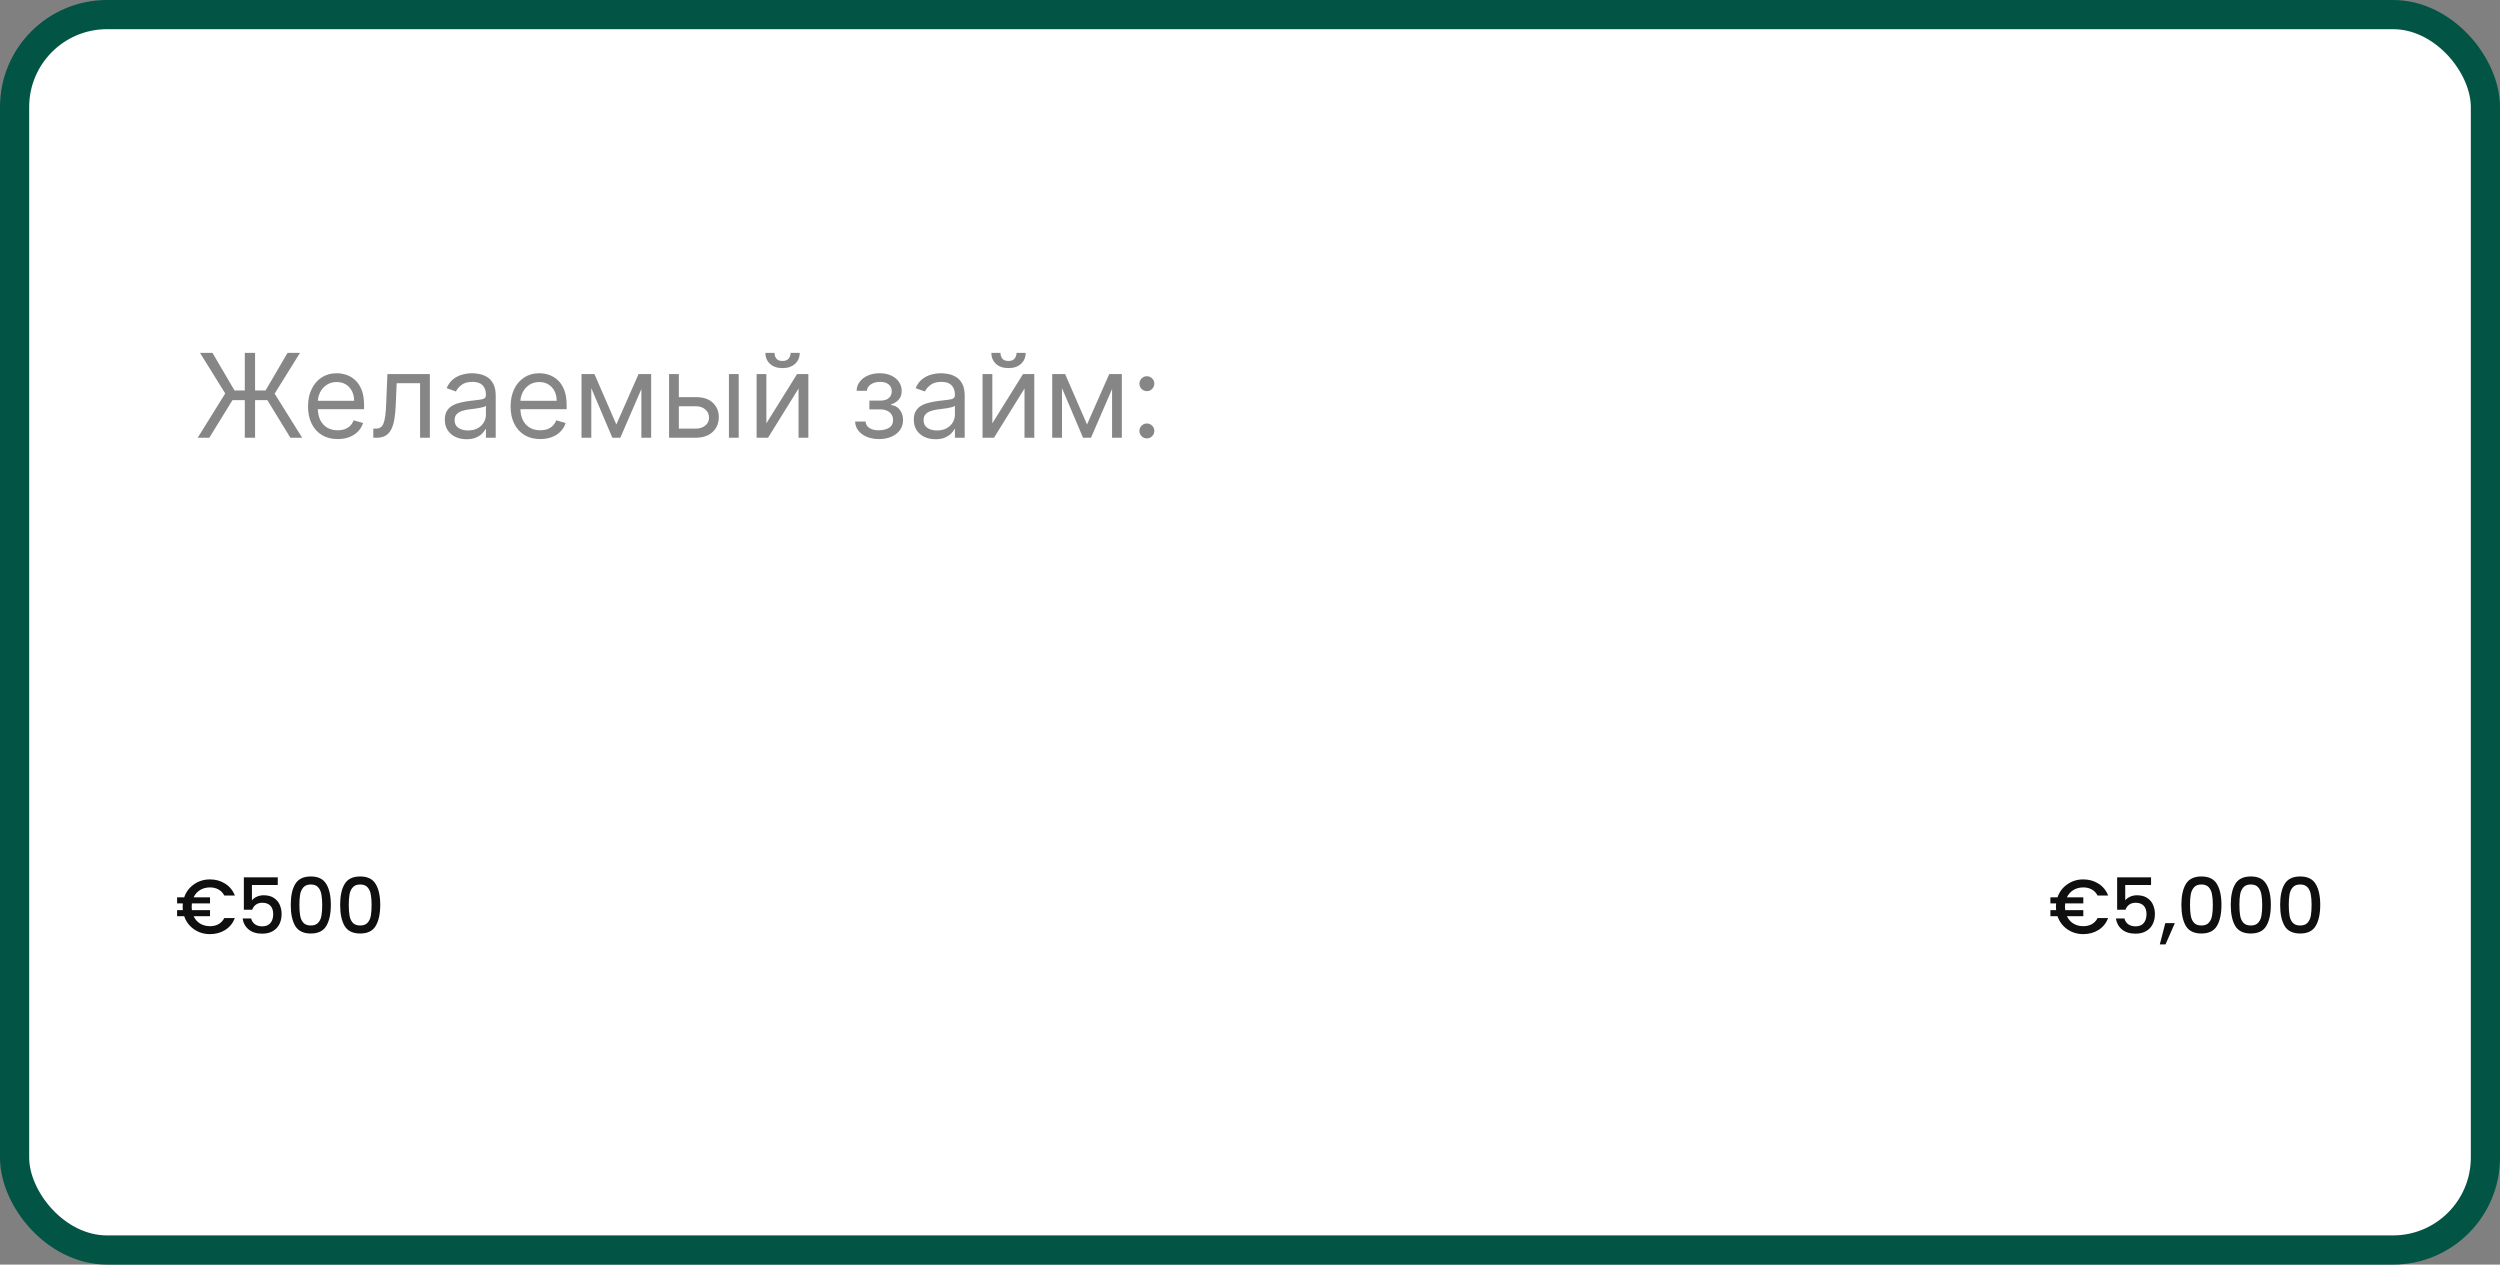 <svg width="257" height="130" viewBox="0 0 257 130" fill="none" xmlns="http://www.w3.org/2000/svg">
<rect x="0" y="0" width="257" height="130" fill="#808080" stroke="none"/>
<rect x="1.5" y="1.5" width="254" height="127" rx="9.5" fill="white" stroke="#025544" stroke-width="3"/>
<path d="M21.59 95.212C21.923 95.212 22.213 95.143 22.462 95.006C22.715 94.863 22.913 94.654 23.056 94.38H24.142C23.936 94.908 23.605 95.315 23.151 95.6C22.697 95.885 22.176 96.028 21.59 96.028C20.972 96.028 20.422 95.862 19.942 95.529C19.461 95.191 19.125 94.742 18.935 94.182H18.206V93.564H18.793C18.782 93.416 18.777 93.299 18.777 93.215C18.777 93.13 18.782 93.014 18.793 92.866H18.206V92.248H18.935C19.125 91.688 19.461 91.242 19.942 90.909C20.422 90.571 20.972 90.402 21.59 90.402C22.171 90.402 22.689 90.547 23.143 90.837C23.603 91.123 23.936 91.529 24.142 92.058H23.056C22.913 91.783 22.715 91.577 22.462 91.44C22.213 91.297 21.923 91.226 21.59 91.226C21.204 91.226 20.863 91.316 20.567 91.495C20.277 91.675 20.055 91.926 19.902 92.248H21.59V92.866H19.727C19.712 92.977 19.704 93.093 19.704 93.215C19.704 93.336 19.712 93.453 19.727 93.564H21.59V94.182H19.902C20.055 94.509 20.277 94.763 20.567 94.942C20.863 95.122 21.204 95.212 21.59 95.212ZM28.554 90.98H25.899V92.557C26.01 92.409 26.174 92.285 26.39 92.185C26.612 92.084 26.847 92.034 27.095 92.034C27.539 92.034 27.898 92.129 28.173 92.319C28.453 92.51 28.651 92.75 28.767 93.04C28.889 93.331 28.95 93.637 28.95 93.96C28.95 94.351 28.873 94.699 28.72 95.006C28.572 95.307 28.348 95.545 28.046 95.719C27.75 95.893 27.386 95.981 26.953 95.981C26.377 95.981 25.915 95.838 25.566 95.552C25.217 95.267 25.009 94.889 24.94 94.419H25.82C25.878 94.668 26.007 94.866 26.208 95.014C26.409 95.156 26.66 95.228 26.961 95.228C27.336 95.228 27.616 95.114 27.801 94.887C27.991 94.66 28.086 94.359 28.086 93.984C28.086 93.603 27.991 93.312 27.801 93.112C27.61 92.906 27.331 92.803 26.961 92.803C26.702 92.803 26.483 92.869 26.303 93.001C26.129 93.128 26.002 93.302 25.923 93.524H25.067V90.188H28.554V90.98ZM29.89 93.017C29.89 92.103 30.043 91.389 30.35 90.877C30.662 90.359 31.195 90.1 31.951 90.1C32.706 90.1 33.237 90.359 33.543 90.877C33.855 91.389 34.011 92.103 34.011 93.017C34.011 93.941 33.855 94.665 33.543 95.188C33.237 95.706 32.706 95.965 31.951 95.965C31.195 95.965 30.662 95.706 30.35 95.188C30.043 94.665 29.89 93.941 29.89 93.017ZM33.123 93.017C33.123 92.589 33.094 92.227 33.036 91.931C32.983 91.635 32.873 91.395 32.703 91.21C32.534 91.02 32.283 90.925 31.951 90.925C31.618 90.925 31.367 91.02 31.198 91.21C31.029 91.395 30.915 91.635 30.857 91.931C30.804 92.227 30.778 92.589 30.778 93.017C30.778 93.46 30.804 93.833 30.857 94.134C30.91 94.435 31.021 94.678 31.19 94.863C31.364 95.048 31.618 95.141 31.951 95.141C32.283 95.141 32.534 95.048 32.703 94.863C32.878 94.678 32.991 94.435 33.044 94.134C33.097 93.833 33.123 93.46 33.123 93.017ZM34.967 93.017C34.967 92.103 35.12 91.389 35.426 90.877C35.738 90.359 36.272 90.1 37.027 90.1C37.783 90.1 38.314 90.359 38.62 90.877C38.932 91.389 39.088 92.103 39.088 93.017C39.088 93.941 38.932 94.665 38.62 95.188C38.314 95.706 37.783 95.965 37.027 95.965C36.272 95.965 35.738 95.706 35.426 95.188C35.12 94.665 34.967 93.941 34.967 93.017ZM38.2 93.017C38.2 92.589 38.171 92.227 38.113 91.931C38.06 91.635 37.949 91.395 37.78 91.21C37.611 91.02 37.36 90.925 37.027 90.925C36.694 90.925 36.444 91.02 36.274 91.21C36.105 91.395 35.992 91.635 35.934 91.931C35.881 92.227 35.854 92.589 35.854 93.017C35.854 93.46 35.881 93.833 35.934 94.134C35.986 94.435 36.097 94.678 36.267 94.863C36.441 95.048 36.694 95.141 37.027 95.141C37.36 95.141 37.611 95.048 37.78 94.863C37.954 94.678 38.068 94.435 38.121 94.134C38.174 93.833 38.2 93.46 38.2 93.017Z" fill="#0F0F0F"/>
<path d="M214.165 95.212C214.498 95.212 214.789 95.143 215.037 95.006C215.29 94.863 215.489 94.654 215.631 94.38H216.717C216.511 94.908 216.181 95.315 215.726 95.6C215.272 95.885 214.752 96.028 214.165 96.028C213.547 96.028 212.998 95.862 212.517 95.529C212.036 95.191 211.701 94.742 211.51 94.182H210.781V93.564H211.368C211.357 93.416 211.352 93.299 211.352 93.215C211.352 93.13 211.357 93.014 211.368 92.866H210.781V92.248H211.51C211.701 91.688 212.036 91.242 212.517 90.909C212.998 90.571 213.547 90.402 214.165 90.402C214.746 90.402 215.264 90.547 215.718 90.837C216.178 91.123 216.511 91.529 216.717 92.058H215.631C215.489 91.783 215.29 91.577 215.037 91.44C214.789 91.297 214.498 91.226 214.165 91.226C213.78 91.226 213.439 91.316 213.143 91.495C212.852 91.675 212.63 91.926 212.477 92.248H214.165V92.866H212.303C212.287 92.977 212.279 93.093 212.279 93.215C212.279 93.336 212.287 93.453 212.303 93.564H214.165V94.182H212.477C212.63 94.509 212.852 94.763 213.143 94.942C213.439 95.122 213.78 95.212 214.165 95.212ZM221.129 90.98H218.474V92.557C218.585 92.409 218.749 92.285 218.966 92.185C219.187 92.084 219.423 92.034 219.671 92.034C220.115 92.034 220.474 92.129 220.749 92.319C221.029 92.51 221.227 92.75 221.343 93.04C221.464 93.331 221.525 93.637 221.525 93.96C221.525 94.351 221.449 94.699 221.295 95.006C221.147 95.307 220.923 95.545 220.622 95.719C220.326 95.893 219.961 95.981 219.528 95.981C218.952 95.981 218.49 95.838 218.141 95.552C217.793 95.267 217.584 94.889 217.515 94.419H218.395C218.453 94.668 218.583 94.866 218.783 95.014C218.984 95.156 219.235 95.228 219.536 95.228C219.911 95.228 220.191 95.114 220.376 94.887C220.566 94.66 220.661 94.359 220.661 93.984C220.661 93.603 220.566 93.312 220.376 93.112C220.186 92.906 219.906 92.803 219.536 92.803C219.277 92.803 219.058 92.869 218.878 93.001C218.704 93.128 218.577 93.302 218.498 93.524H217.642V90.188H221.129V90.98ZM223.575 94.895L222.616 97.082H222.03L222.592 94.895H223.575ZM224.246 93.017C224.246 92.103 224.399 91.389 224.705 90.877C225.017 90.359 225.55 90.1 226.306 90.1C227.061 90.1 227.592 90.359 227.899 90.877C228.21 91.389 228.366 92.103 228.366 93.017C228.366 93.941 228.21 94.665 227.899 95.188C227.592 95.706 227.061 95.965 226.306 95.965C225.55 95.965 225.017 95.706 224.705 95.188C224.399 94.665 224.246 93.941 224.246 93.017ZM227.479 93.017C227.479 92.589 227.45 92.227 227.392 91.931C227.339 91.635 227.228 91.395 227.059 91.21C226.89 91.02 226.639 90.925 226.306 90.925C225.973 90.925 225.722 91.02 225.553 91.21C225.384 91.395 225.27 91.635 225.212 91.931C225.159 92.227 225.133 92.589 225.133 93.017C225.133 93.46 225.159 93.833 225.212 94.134C225.265 94.435 225.376 94.678 225.545 94.863C225.719 95.048 225.973 95.141 226.306 95.141C226.639 95.141 226.89 95.048 227.059 94.863C227.233 94.678 227.347 94.435 227.399 94.134C227.452 93.833 227.479 93.46 227.479 93.017ZM229.322 93.017C229.322 92.103 229.475 91.389 229.782 90.877C230.093 90.359 230.627 90.1 231.383 90.1C232.138 90.1 232.669 90.359 232.975 90.877C233.287 91.389 233.443 92.103 233.443 93.017C233.443 93.941 233.287 94.665 232.975 95.188C232.669 95.706 232.138 95.965 231.383 95.965C230.627 95.965 230.093 95.706 229.782 95.188C229.475 94.665 229.322 93.941 229.322 93.017ZM232.555 93.017C232.555 92.589 232.526 92.227 232.468 91.931C232.415 91.635 232.304 91.395 232.135 91.21C231.966 91.02 231.715 90.925 231.383 90.925C231.05 90.925 230.799 91.02 230.63 91.21C230.461 91.395 230.347 91.635 230.289 91.931C230.236 92.227 230.21 92.589 230.21 93.017C230.21 93.46 230.236 93.833 230.289 94.134C230.342 94.435 230.453 94.678 230.622 94.863C230.796 95.048 231.05 95.141 231.383 95.141C231.715 95.141 231.966 95.048 232.135 94.863C232.31 94.678 232.423 94.435 232.476 94.134C232.529 93.833 232.555 93.46 232.555 93.017ZM234.399 93.017C234.399 92.103 234.552 91.389 234.858 90.877C235.17 90.359 235.704 90.1 236.459 90.1C237.215 90.1 237.746 90.359 238.052 90.877C238.364 91.389 238.52 92.103 238.52 93.017C238.52 93.941 238.364 94.665 238.052 95.188C237.746 95.706 237.215 95.965 236.459 95.965C235.704 95.965 235.17 95.706 234.858 95.188C234.552 94.665 234.399 93.941 234.399 93.017ZM237.632 93.017C237.632 92.589 237.603 92.227 237.545 91.931C237.492 91.635 237.381 91.395 237.212 91.21C237.043 91.02 236.792 90.925 236.459 90.925C236.126 90.925 235.875 91.02 235.706 91.21C235.537 91.395 235.424 91.635 235.366 91.931C235.313 92.227 235.286 92.589 235.286 93.017C235.286 93.46 235.313 93.833 235.366 94.134C235.418 94.435 235.529 94.678 235.698 94.863C235.873 95.048 236.126 95.141 236.459 95.141C236.792 95.141 237.043 95.048 237.212 94.863C237.386 94.678 237.5 94.435 237.553 94.134C237.606 93.833 237.632 93.46 237.632 93.017Z" fill="#0F0F0F"/>
<path d="M26.222 36.273V45H25.165V36.273H26.222ZM20.324 45L23.153 40.449L20.562 36.273H21.841L24.108 40.142H27.296L29.562 36.273H30.841L28.233 40.466L31.062 45H29.852L27.483 41.131H23.903L21.517 45H20.324ZM34.716 45.136C34.085 45.136 33.541 44.997 33.084 44.719C32.629 44.438 32.278 44.045 32.031 43.543C31.787 43.037 31.664 42.449 31.664 41.778C31.664 41.108 31.787 40.517 32.031 40.006C32.278 39.492 32.622 39.091 33.062 38.804C33.505 38.514 34.022 38.369 34.613 38.369C34.954 38.369 35.291 38.426 35.623 38.54C35.956 38.653 36.258 38.838 36.531 39.094C36.804 39.347 37.021 39.682 37.183 40.099C37.345 40.517 37.426 41.031 37.426 41.642V42.068H32.38V41.199H36.403C36.403 40.83 36.329 40.5 36.181 40.21C36.037 39.92 35.829 39.692 35.559 39.524C35.292 39.356 34.977 39.273 34.613 39.273C34.213 39.273 33.866 39.372 33.574 39.571C33.284 39.767 33.061 40.023 32.904 40.338C32.748 40.653 32.67 40.992 32.67 41.352V41.932C32.67 42.426 32.755 42.845 32.926 43.189C33.099 43.53 33.339 43.79 33.646 43.969C33.953 44.145 34.309 44.233 34.716 44.233C34.98 44.233 35.218 44.196 35.431 44.122C35.647 44.045 35.834 43.932 35.99 43.781C36.146 43.628 36.267 43.438 36.352 43.21L37.324 43.483C37.221 43.812 37.049 44.102 36.808 44.352C36.566 44.599 36.268 44.793 35.913 44.932C35.558 45.068 35.159 45.136 34.716 45.136ZM38.376 45V44.062H38.615C38.811 44.062 38.974 44.024 39.105 43.947C39.235 43.868 39.341 43.73 39.42 43.534C39.502 43.335 39.565 43.06 39.608 42.707C39.653 42.352 39.686 41.901 39.706 41.352L39.825 38.455H44.189V45H43.183V39.392H40.779L40.677 41.727C40.654 42.264 40.606 42.737 40.532 43.146C40.461 43.553 40.352 43.894 40.204 44.169C40.059 44.445 39.866 44.652 39.625 44.791C39.383 44.93 39.081 45 38.717 45H38.376ZM47.96 45.153C47.545 45.153 47.169 45.075 46.831 44.919C46.492 44.76 46.224 44.531 46.025 44.233C45.826 43.932 45.727 43.568 45.727 43.142C45.727 42.767 45.801 42.463 45.949 42.23C46.096 41.994 46.294 41.81 46.541 41.676C46.788 41.543 47.061 41.443 47.359 41.378C47.66 41.31 47.963 41.256 48.267 41.216C48.664 41.165 48.987 41.126 49.234 41.101C49.484 41.072 49.666 41.026 49.779 40.96C49.896 40.895 49.954 40.781 49.954 40.619V40.585C49.954 40.165 49.839 39.838 49.609 39.605C49.382 39.372 49.037 39.256 48.574 39.256C48.093 39.256 47.717 39.361 47.444 39.571C47.172 39.781 46.98 40.006 46.869 40.244L45.914 39.903C46.085 39.506 46.312 39.196 46.596 38.974C46.883 38.75 47.196 38.594 47.534 38.506C47.875 38.415 48.21 38.369 48.539 38.369C48.75 38.369 48.991 38.395 49.264 38.446C49.539 38.494 49.805 38.595 50.061 38.749C50.319 38.902 50.534 39.133 50.704 39.443C50.875 39.753 50.96 40.168 50.96 40.688V45H49.954V44.114H49.903C49.835 44.256 49.721 44.408 49.562 44.57C49.403 44.731 49.191 44.869 48.927 44.983C48.663 45.097 48.341 45.153 47.96 45.153ZM48.113 44.25C48.511 44.25 48.846 44.172 49.119 44.016C49.395 43.859 49.602 43.658 49.741 43.41C49.883 43.163 49.954 42.903 49.954 42.631V41.71C49.912 41.761 49.818 41.808 49.673 41.851C49.531 41.891 49.366 41.926 49.179 41.957C48.994 41.986 48.814 42.011 48.637 42.034C48.464 42.054 48.324 42.071 48.216 42.085C47.954 42.119 47.71 42.175 47.483 42.251C47.258 42.325 47.076 42.438 46.937 42.588C46.801 42.736 46.733 42.938 46.733 43.193C46.733 43.543 46.862 43.807 47.12 43.986C47.382 44.162 47.713 44.25 48.113 44.25ZM55.54 45.136C54.909 45.136 54.365 44.997 53.908 44.719C53.453 44.438 53.102 44.045 52.855 43.543C52.611 43.037 52.489 42.449 52.489 41.778C52.489 41.108 52.611 40.517 52.855 40.006C53.102 39.492 53.446 39.091 53.886 38.804C54.33 38.514 54.847 38.369 55.438 38.369C55.778 38.369 56.115 38.426 56.447 38.54C56.78 38.653 57.082 38.838 57.355 39.094C57.628 39.347 57.845 39.682 58.007 40.099C58.169 40.517 58.25 41.031 58.25 41.642V42.068H53.205V41.199H57.227C57.227 40.83 57.153 40.5 57.006 40.21C56.861 39.92 56.653 39.692 56.383 39.524C56.117 39.356 55.801 39.273 55.438 39.273C55.037 39.273 54.69 39.372 54.398 39.571C54.108 39.767 53.885 40.023 53.729 40.338C53.572 40.653 53.494 40.992 53.494 41.352V41.932C53.494 42.426 53.58 42.845 53.75 43.189C53.923 43.53 54.163 43.79 54.47 43.969C54.777 44.145 55.133 44.233 55.54 44.233C55.804 44.233 56.043 44.196 56.256 44.122C56.472 44.045 56.658 43.932 56.814 43.781C56.97 43.628 57.091 43.438 57.176 43.21L58.148 43.483C58.045 43.812 57.874 44.102 57.632 44.352C57.391 44.599 57.092 44.793 56.737 44.932C56.382 45.068 55.983 45.136 55.54 45.136ZM63.359 43.636L65.644 38.455H66.598L63.769 45H62.95L60.172 38.455H61.109L63.359 43.636ZM60.785 38.455V45H59.78V38.455H60.785ZM65.933 45V38.455H66.939V45H65.933ZM69.649 40.824H71.524C72.291 40.824 72.878 41.019 73.284 41.408C73.69 41.797 73.894 42.29 73.894 42.886C73.894 43.278 73.803 43.635 73.621 43.956C73.439 44.274 73.172 44.528 72.82 44.719C72.467 44.906 72.035 45 71.524 45H68.78V38.455H69.785V44.062H71.524C71.922 44.062 72.249 43.957 72.504 43.747C72.76 43.537 72.888 43.267 72.888 42.938C72.888 42.591 72.76 42.308 72.504 42.09C72.249 41.871 71.922 41.761 71.524 41.761H69.649V40.824ZM74.933 45V38.455H75.939V45H74.933ZM78.785 43.517L81.939 38.455H83.098V45H82.092V39.938L78.956 45H77.78V38.455H78.785V43.517ZM81.274 36.273H82.212C82.212 36.733 82.053 37.109 81.734 37.402C81.416 37.695 80.984 37.841 80.439 37.841C79.902 37.841 79.474 37.695 79.156 37.402C78.841 37.109 78.683 36.733 78.683 36.273H79.621C79.621 36.494 79.682 36.689 79.804 36.856C79.929 37.024 80.141 37.108 80.439 37.108C80.737 37.108 80.95 37.024 81.078 36.856C81.209 36.689 81.274 36.494 81.274 36.273ZM87.906 43.33H88.98C89.002 43.625 89.136 43.849 89.38 44.003C89.627 44.156 89.948 44.233 90.343 44.233C90.747 44.233 91.092 44.151 91.379 43.986C91.666 43.818 91.809 43.548 91.809 43.176C91.809 42.957 91.755 42.767 91.647 42.605C91.539 42.44 91.387 42.312 91.191 42.222C90.995 42.131 90.764 42.085 90.497 42.085H89.372V41.182H90.497C90.897 41.182 91.193 41.091 91.383 40.909C91.576 40.727 91.673 40.5 91.673 40.227C91.673 39.935 91.569 39.7 91.362 39.524C91.154 39.345 90.86 39.256 90.48 39.256C90.096 39.256 89.777 39.342 89.521 39.516C89.265 39.686 89.13 39.906 89.116 40.176H88.059C88.071 39.824 88.179 39.513 88.383 39.243C88.588 38.97 88.866 38.757 89.218 38.604C89.571 38.447 89.974 38.369 90.429 38.369C90.889 38.369 91.288 38.45 91.626 38.612C91.967 38.771 92.23 38.989 92.414 39.264C92.602 39.537 92.696 39.847 92.696 40.193C92.696 40.562 92.592 40.861 92.385 41.088C92.177 41.315 91.917 41.477 91.605 41.574V41.642C91.852 41.659 92.066 41.739 92.248 41.881C92.433 42.02 92.576 42.203 92.679 42.43C92.781 42.655 92.832 42.903 92.832 43.176C92.832 43.574 92.725 43.92 92.512 44.216C92.299 44.508 92.007 44.736 91.635 44.898C91.262 45.057 90.838 45.136 90.36 45.136C89.897 45.136 89.483 45.061 89.116 44.91C88.75 44.757 88.459 44.545 88.243 44.276C88.029 44.003 87.917 43.688 87.906 43.33ZM96.171 45.153C95.756 45.153 95.38 45.075 95.041 44.919C94.704 44.76 94.435 44.531 94.236 44.233C94.037 43.932 93.938 43.568 93.938 43.142C93.938 42.767 94.012 42.463 94.159 42.23C94.307 41.994 94.505 41.81 94.752 41.676C94.999 41.543 95.272 41.443 95.57 41.378C95.871 41.31 96.174 41.256 96.478 41.216C96.875 41.165 97.198 41.126 97.445 41.101C97.695 41.072 97.877 41.026 97.99 40.96C98.107 40.895 98.165 40.781 98.165 40.619V40.585C98.165 40.165 98.05 39.838 97.82 39.605C97.593 39.372 97.248 39.256 96.784 39.256C96.304 39.256 95.928 39.361 95.655 39.571C95.382 39.781 95.191 40.006 95.08 40.244L94.125 39.903C94.296 39.506 94.523 39.196 94.807 38.974C95.094 38.75 95.407 38.594 95.745 38.506C96.086 38.415 96.421 38.369 96.75 38.369C96.961 38.369 97.202 38.395 97.475 38.446C97.75 38.494 98.016 38.595 98.272 38.749C98.53 38.902 98.745 39.133 98.915 39.443C99.086 39.753 99.171 40.168 99.171 40.688V45H98.165V44.114H98.114C98.046 44.256 97.932 44.408 97.773 44.57C97.614 44.731 97.402 44.869 97.138 44.983C96.874 45.097 96.552 45.153 96.171 45.153ZM96.324 44.25C96.722 44.25 97.057 44.172 97.33 44.016C97.606 43.859 97.813 43.658 97.952 43.41C98.094 43.163 98.165 42.903 98.165 42.631V41.71C98.123 41.761 98.029 41.808 97.884 41.851C97.742 41.891 97.577 41.926 97.39 41.957C97.205 41.986 97.025 42.011 96.848 42.034C96.675 42.054 96.534 42.071 96.427 42.085C96.165 42.119 95.921 42.175 95.694 42.251C95.469 42.325 95.287 42.438 95.148 42.588C95.012 42.736 94.944 42.938 94.944 43.193C94.944 43.543 95.073 43.807 95.331 43.986C95.593 44.162 95.924 44.25 96.324 44.25ZM102.012 43.517L105.165 38.455H106.325V45H105.319V39.938L102.183 45H101.006V38.455H102.012V43.517ZM104.501 36.273H105.438C105.438 36.733 105.279 37.109 104.961 37.402C104.643 37.695 104.211 37.841 103.665 37.841C103.129 37.841 102.701 37.695 102.383 37.402C102.067 37.109 101.91 36.733 101.91 36.273H102.847C102.847 36.494 102.908 36.689 103.031 36.856C103.156 37.024 103.367 37.108 103.665 37.108C103.964 37.108 104.177 37.024 104.305 36.856C104.435 36.689 104.501 36.494 104.501 36.273ZM111.746 43.636L114.03 38.455H114.985L112.155 45H111.337L108.559 38.455H109.496L111.746 43.636ZM109.172 38.455V45H108.167V38.455H109.172ZM114.32 45V38.455H115.326V45H114.32ZM117.9 45.068C117.689 45.068 117.509 44.993 117.358 44.842C117.208 44.692 117.132 44.511 117.132 44.301C117.132 44.091 117.208 43.91 117.358 43.76C117.509 43.609 117.689 43.534 117.9 43.534C118.11 43.534 118.29 43.609 118.441 43.76C118.591 43.91 118.667 44.091 118.667 44.301C118.667 44.44 118.631 44.568 118.56 44.685C118.492 44.801 118.4 44.895 118.283 44.966C118.169 45.034 118.042 45.068 117.9 45.068ZM117.9 40.21C117.689 40.21 117.509 40.135 117.358 39.984C117.208 39.834 117.132 39.653 117.132 39.443C117.132 39.233 117.208 39.053 117.358 38.902C117.509 38.751 117.689 38.676 117.9 38.676C118.11 38.676 118.29 38.751 118.441 38.902C118.591 39.053 118.667 39.233 118.667 39.443C118.667 39.582 118.631 39.71 118.56 39.827C118.492 39.943 118.4 40.037 118.283 40.108C118.169 40.176 118.042 40.21 117.9 40.21Z" fill="#0F0F0F" fill-opacity="0.5"/>
</svg>
